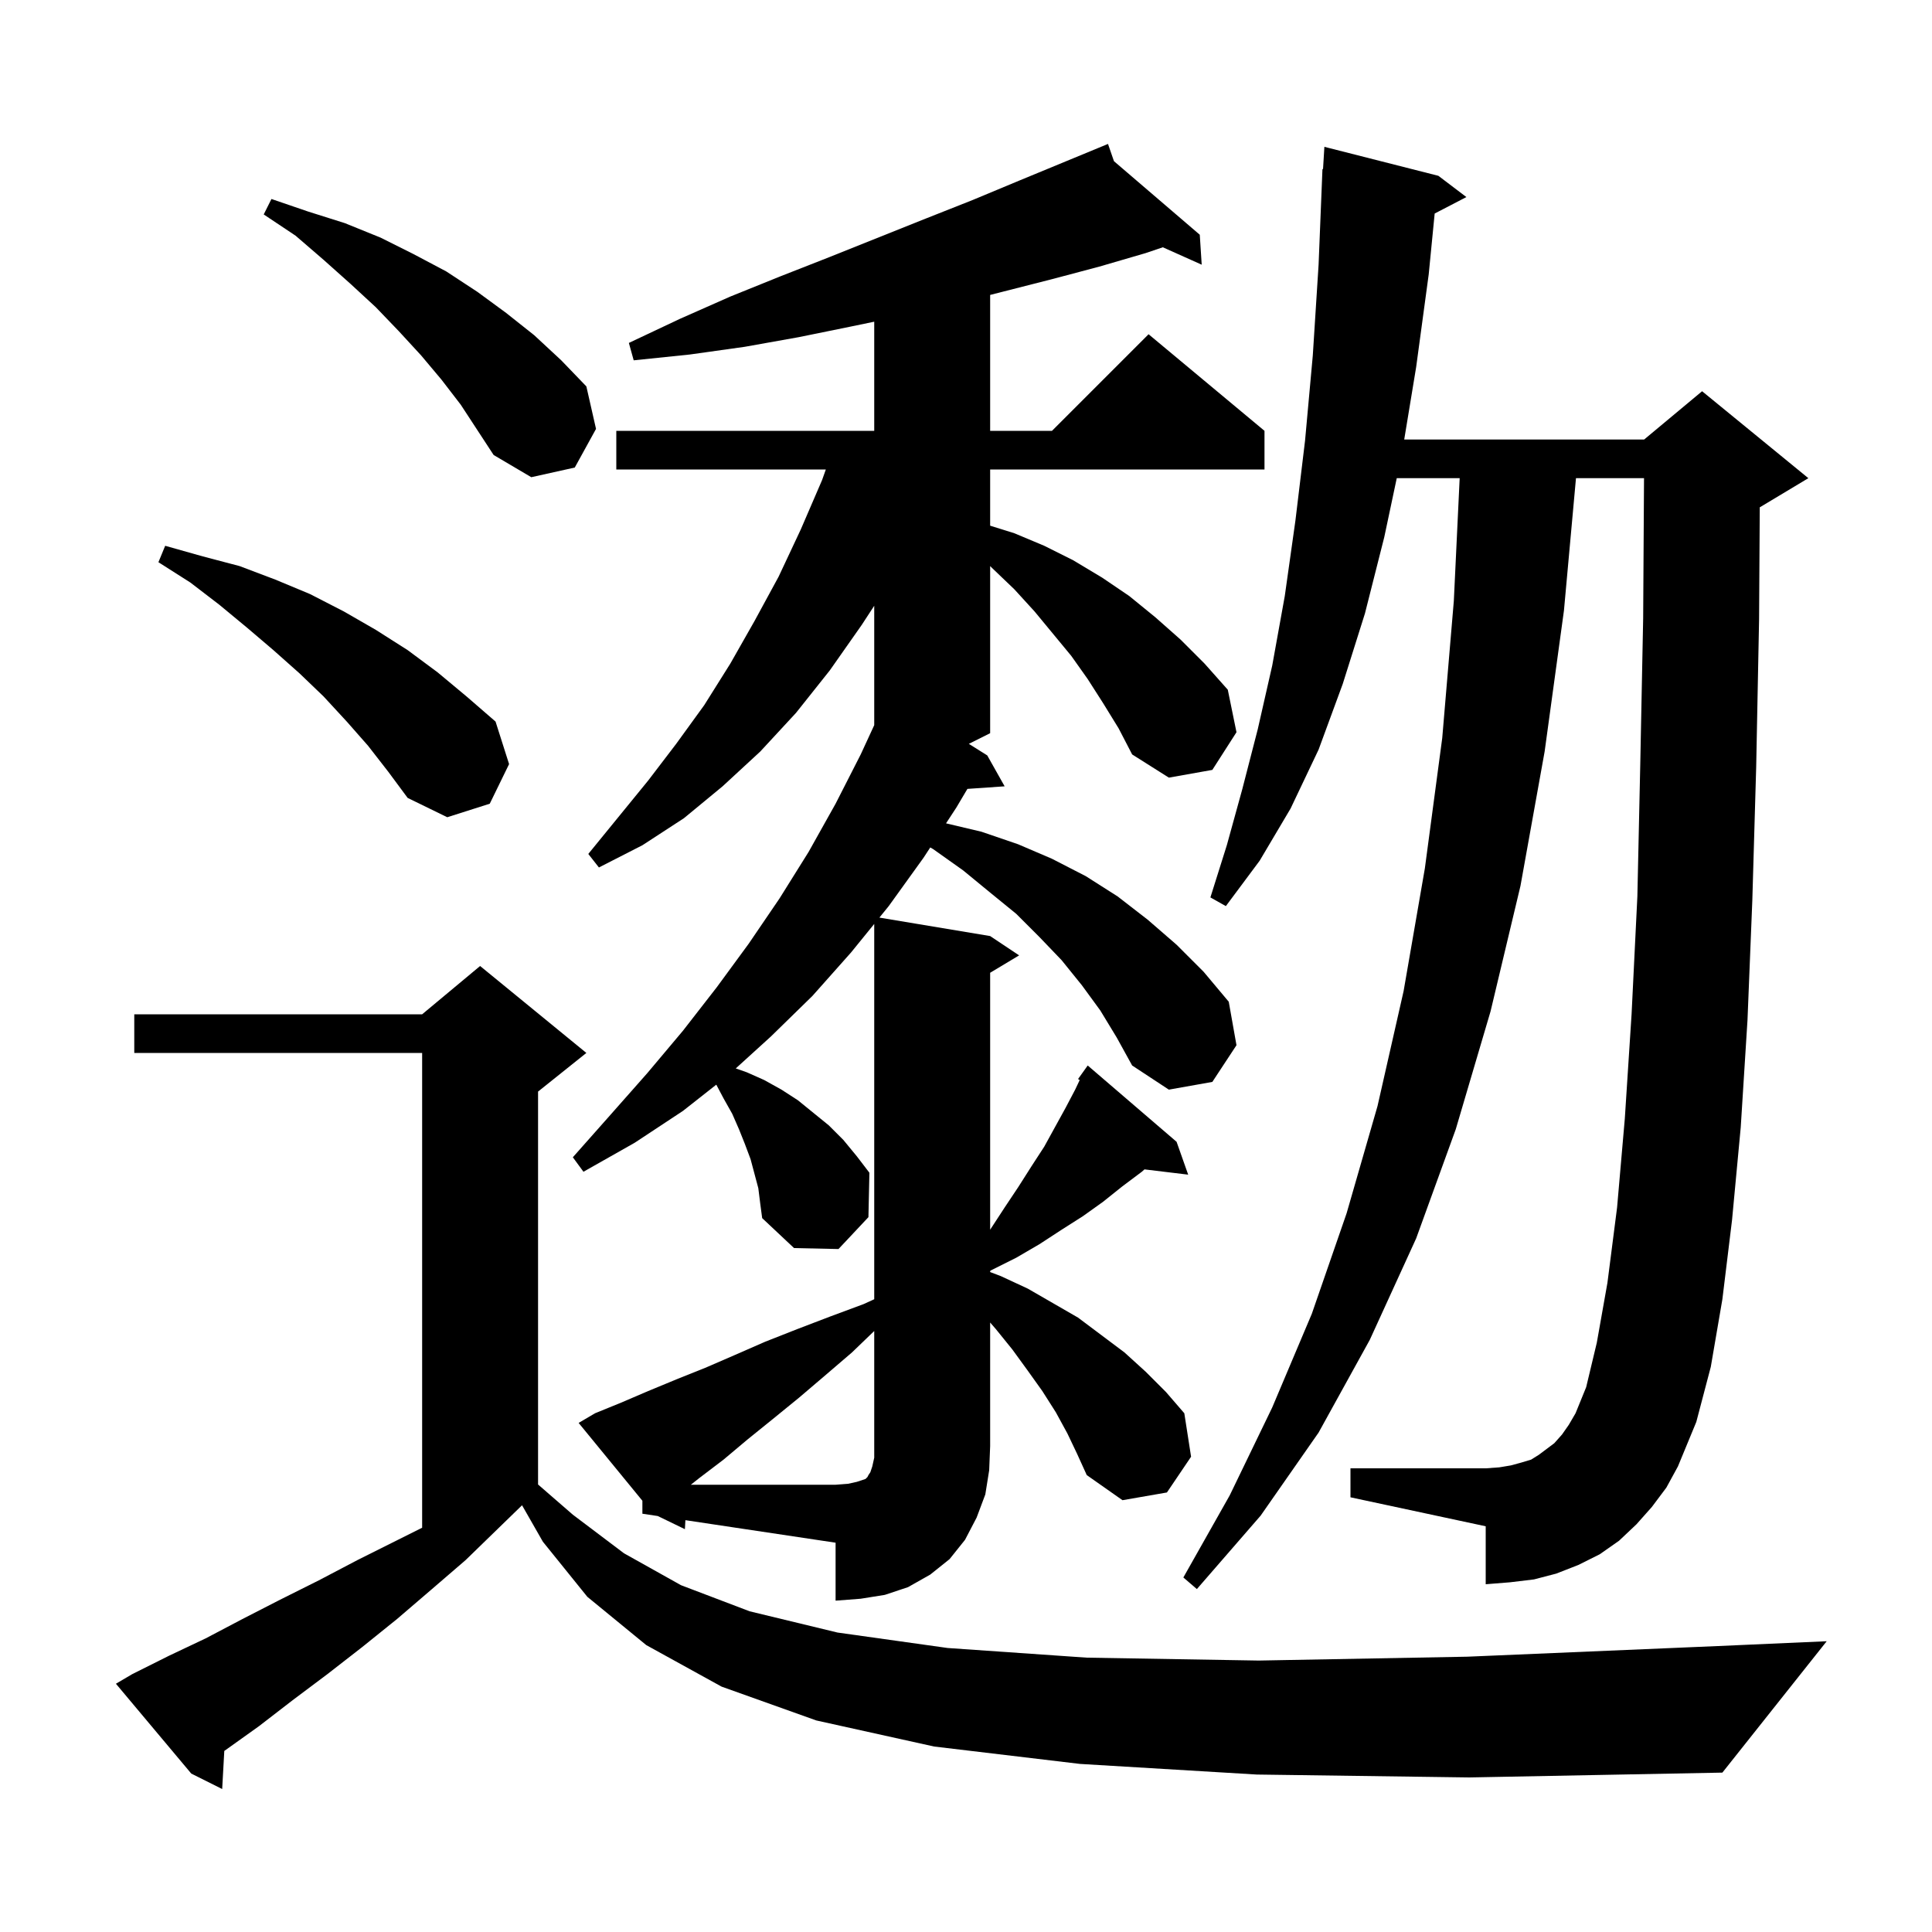<svg xmlns="http://www.w3.org/2000/svg" xmlns:xlink="http://www.w3.org/1999/xlink" version="1.1" baseProfile="full" viewBox="0 0 200 200" width="200" height="200">
<g fill="black">
<path d="M 130.1 183.7 L 111.8 182.6 L 96.7 180.8 L 84.5 178.1 L 74.7 174.6 L 66.9 170.3 L 60.8 165.3 L 56.2 159.6 L 54.044 155.828 L 54.033 155.833 L 48.2 161.5 L 44.6 164.6 L 41.1 167.6 L 37.5 170.5 L 33.9 173.3 L 30.3 176.0 L 26.8 178.7 L 23.3 181.2 L 23.219 181.255 L 23.0 185.2 L 19.8 183.6 L 12.0 174.3 L 13.7 173.3 L 17.5 171.4 L 21.3 169.6 L 25.1 167.6 L 29.0 165.6 L 33.0 163.6 L 37.0 161.5 L 43.7 158.15 L 43.7 109.0 L 13.9 109.0 L 13.9 105.0 L 43.7 105.0 L 49.7 100.0 L 60.7 109.0 L 55.7 113.0 L 55.7 153.675 L 59.3 156.8 L 64.6 160.8 L 70.5 164.1 L 77.6 166.8 L 86.7 169.0 L 98.1 170.6 L 112.5 171.6 L 130.3 171.9 L 151.9 171.5 L 177.8 170.4 L 189.1 169.9 L 178.3 183.5 L 152.1 184.0 Z M 70.9 158.3 L 68.093 156.939 L 66.5 156.7 L 66.5 155.357 L 59.9 147.3 L 61.6 146.3 L 64.3 145.2 L 67.1 144.0 L 70.0 142.8 L 73.0 141.6 L 76.0 140.3 L 79.2 138.9 L 82.5 137.6 L 85.9 136.3 L 89.4 135.0 L 90.5 134.497 L 90.5 95.646 L 88.1 98.6 L 84.1 103.1 L 79.8 107.3 L 76.166 110.603 L 77.3 111.0 L 79.1 111.8 L 80.9 112.8 L 82.6 113.9 L 85.8 116.5 L 87.3 118.0 L 88.7 119.7 L 90.0 121.4 L 89.9 126.0 L 86.8 129.3 L 82.2 129.2 L 78.9 126.1 L 78.7 124.6 L 78.5 123.0 L 77.7 120.0 L 77.1 118.4 L 76.5 116.9 L 75.8 115.3 L 74.9 113.7 L 74.15 112.284 L 70.7 115.0 L 65.7 118.3 L 60.4 121.3 L 59.3 119.8 L 63.2 115.4 L 67.0 111.1 L 70.7 106.7 L 74.2 102.2 L 77.5 97.7 L 80.7 93.0 L 83.7 88.2 L 86.5 83.2 L 89.1 78.1 L 90.5 75.067 L 90.5 62.709 L 89.2 64.7 L 85.9 69.4 L 82.4 73.8 L 78.7 77.8 L 74.8 81.4 L 70.8 84.7 L 66.5 87.5 L 62.0 89.8 L 60.9 88.4 L 67.1 80.8 L 70.0 77.0 L 72.9 73.0 L 75.6 68.7 L 78.1 64.3 L 80.6 59.7 L 82.9 54.8 L 85.1 49.7 L 85.49 48.6 L 63.8 48.6 L 63.8 44.6 L 90.5 44.6 L 90.5 33.302 L 88.1 33.8 L 82.7 34.9 L 77.1 35.9 L 71.4 36.7 L 65.6 37.3 L 65.1 35.5 L 70.4 33.0 L 75.6 30.7 L 80.8 28.6 L 85.9 26.6 L 95.9 22.6 L 100.7 20.7 L 105.5 18.7 L 113.705 15.311 L 113.7 15.3 L 113.71 15.309 L 114.7 14.9 L 115.316 16.685 L 124.2 24.3 L 124.4 27.4 L 120.375 25.598 L 118.6 26.2 L 113.8 27.6 L 108.9 28.9 L 102.5 30.531 L 102.5 44.6 L 108.9 44.6 L 118.9 34.6 L 130.9 44.6 L 130.9 48.6 L 102.5 48.6 L 102.5 54.419 L 105.0 55.2 L 108.1 56.5 L 111.1 58.0 L 114.1 59.8 L 116.9 61.7 L 119.6 63.9 L 122.2 66.2 L 124.7 68.7 L 127.1 71.4 L 128.0 75.8 L 125.5 79.7 L 121.0 80.5 L 117.2 78.1 L 115.8 75.4 L 114.2 72.8 L 112.6 70.3 L 110.9 67.9 L 107.1 63.3 L 105.0 61.0 L 102.7 58.8 L 102.5 58.6 L 102.5 75.9 L 100.293 77.003 L 102.2 78.2 L 104.0 81.4 L 100.146 81.666 L 99.0 83.6 L 97.933 85.232 L 101.6 86.1 L 105.4 87.4 L 108.9 88.9 L 112.4 90.7 L 115.7 92.8 L 118.8 95.2 L 121.8 97.8 L 124.6 100.6 L 127.2 103.7 L 128.0 108.2 L 125.5 112.0 L 121.0 112.8 L 117.2 110.3 L 115.6 107.4 L 113.9 104.6 L 112.0 102.0 L 109.9 99.4 L 107.6 97.0 L 105.2 94.6 L 102.5 92.4 L 99.7 90.1 L 96.6 87.9 L 96.301 87.728 L 95.6 88.8 L 92.0 93.8 L 91.034 94.989 L 102.5 96.9 L 105.5 98.9 L 102.5 100.7 L 102.5 127.3 L 104.0 125.0 L 105.4 122.9 L 106.8 120.7 L 108.1 118.7 L 110.3 114.7 L 111.3 112.8 L 111.77 111.808 L 111.6 111.7 L 112.6 110.3 L 121.8 118.2 L 123.0 121.6 L 118.477 121.054 L 118.2 121.3 L 116.2 122.8 L 114.2 124.4 L 112.1 125.9 L 109.9 127.3 L 107.6 128.8 L 105.2 130.2 L 102.6 131.5 L 102.5 131.567 L 102.5 131.683 L 103.6 132.1 L 106.4 133.4 L 111.6 136.4 L 116.4 140.0 L 118.6 142.0 L 120.7 144.1 L 122.6 146.3 L 123.3 150.8 L 120.8 154.5 L 116.2 155.3 L 112.5 152.7 L 111.5 150.5 L 110.5 148.4 L 109.3 146.2 L 107.9 144.0 L 106.4 141.9 L 104.8 139.7 L 103.1 137.6 L 102.5 136.905 L 102.5 149.7 L 102.4 152.2 L 102.0 154.7 L 101.1 157.1 L 99.9 159.4 L 98.3 161.4 L 96.3 163.0 L 94.0 164.3 L 91.6 165.1 L 89.1 165.5 L 86.5 165.7 L 86.5 159.7 L 70.952 157.368 Z M 171.0 156.0 L 169.4 157.8 L 167.6 159.5 L 165.6 160.9 L 163.4 162.0 L 161.1 162.9 L 158.8 163.5 L 156.3 163.8 L 153.8 164.0 L 153.8 158.0 L 139.8 155.0 L 139.8 152.0 L 153.8 152.0 L 155.2 151.9 L 156.4 151.7 L 157.5 151.4 L 158.5 151.1 L 159.3 150.6 L 160.9 149.4 L 161.7 148.5 L 162.4 147.5 L 163.1 146.3 L 164.2 143.6 L 165.3 139.0 L 166.4 132.8 L 167.4 125.0 L 168.2 115.8 L 168.9 105.0 L 169.5 92.8 L 169.8 79.1 L 170.1 64.0 L 170.188 49.5 L 163.145 49.5 L 161.9 63.2 L 159.9 77.8 L 157.4 91.7 L 154.3 104.7 L 150.7 116.9 L 146.6 128.2 L 141.8 138.7 L 136.5 148.3 L 130.5 156.9 L 123.9 164.5 L 122.5 163.3 L 127.3 154.8 L 131.7 145.7 L 135.8 136.0 L 139.4 125.6 L 142.6 114.5 L 145.3 102.6 L 147.5 89.9 L 149.3 76.4 L 150.5 62.2 L 151.105 49.5 L 144.592 49.5 L 143.3 55.6 L 141.3 63.5 L 139.0 70.8 L 136.5 77.6 L 133.6 83.7 L 130.4 89.1 L 126.9 93.8 L 125.3 92.9 L 127.0 87.5 L 128.6 81.7 L 130.2 75.5 L 131.7 68.9 L 133.0 61.7 L 134.1 53.9 L 135.1 45.6 L 135.9 36.8 L 136.5 27.4 L 136.9 17.5 L 136.96 17.504 L 137.1 15.2 L 148.9 18.2 L 151.8 20.4 L 148.517 22.105 L 147.9 28.4 L 146.6 38.0 L 145.364 45.5 L 170.2 45.5 L 176.2 40.5 L 187.2 49.5 L 182.2 52.5 L 182.17 52.513 L 182.1 64.1 L 181.8 79.4 L 181.4 93.2 L 180.9 105.6 L 180.2 116.7 L 179.3 126.3 L 178.3 134.5 L 177.1 141.5 L 175.6 147.2 L 173.7 151.8 L 172.5 154.0 Z M 38.1 77.2 L 35.9 74.7 L 33.5 72.1 L 31.0 69.7 L 28.3 67.3 L 25.6 65.0 L 22.7 62.6 L 19.7 60.3 L 16.4 58.2 L 17.1 56.5 L 21.0 57.6 L 24.8 58.6 L 28.5 60.0 L 32.1 61.5 L 35.6 63.3 L 38.9 65.2 L 42.2 67.3 L 45.3 69.6 L 48.3 72.1 L 51.3 74.7 L 52.7 79.1 L 50.7 83.2 L 46.3 84.6 L 42.2 82.6 L 40.2 79.9 Z M 45.7 39.3 L 43.6 36.8 L 41.3 34.3 L 38.9 31.8 L 36.3 29.4 L 33.5 26.9 L 30.6 24.4 L 27.3 22.2 L 28.1 20.6 L 31.9 21.9 L 35.7 23.1 L 39.4 24.6 L 42.8 26.3 L 46.2 28.1 L 49.4 30.2 L 52.4 32.4 L 55.3 34.7 L 58.1 37.3 L 60.7 40.0 L 61.7 44.4 L 59.5 48.4 L 55.0 49.4 L 51.1 47.1 L 47.7 41.9 Z M 88.2 140.0 L 85.4 142.4 L 82.7 144.7 L 80.0 146.9 L 77.4 149.0 L 74.9 151.1 L 72.4 153.0 L 71.516 153.7 L 86.5 153.7 L 87.8 153.6 L 88.7 153.4 L 89.6 153.1 L 89.8 152.9 L 89.9 152.7 L 90.1 152.4 L 90.3 151.8 L 90.5 150.9 L 90.5 137.785 Z " />
</g>
</svg>
